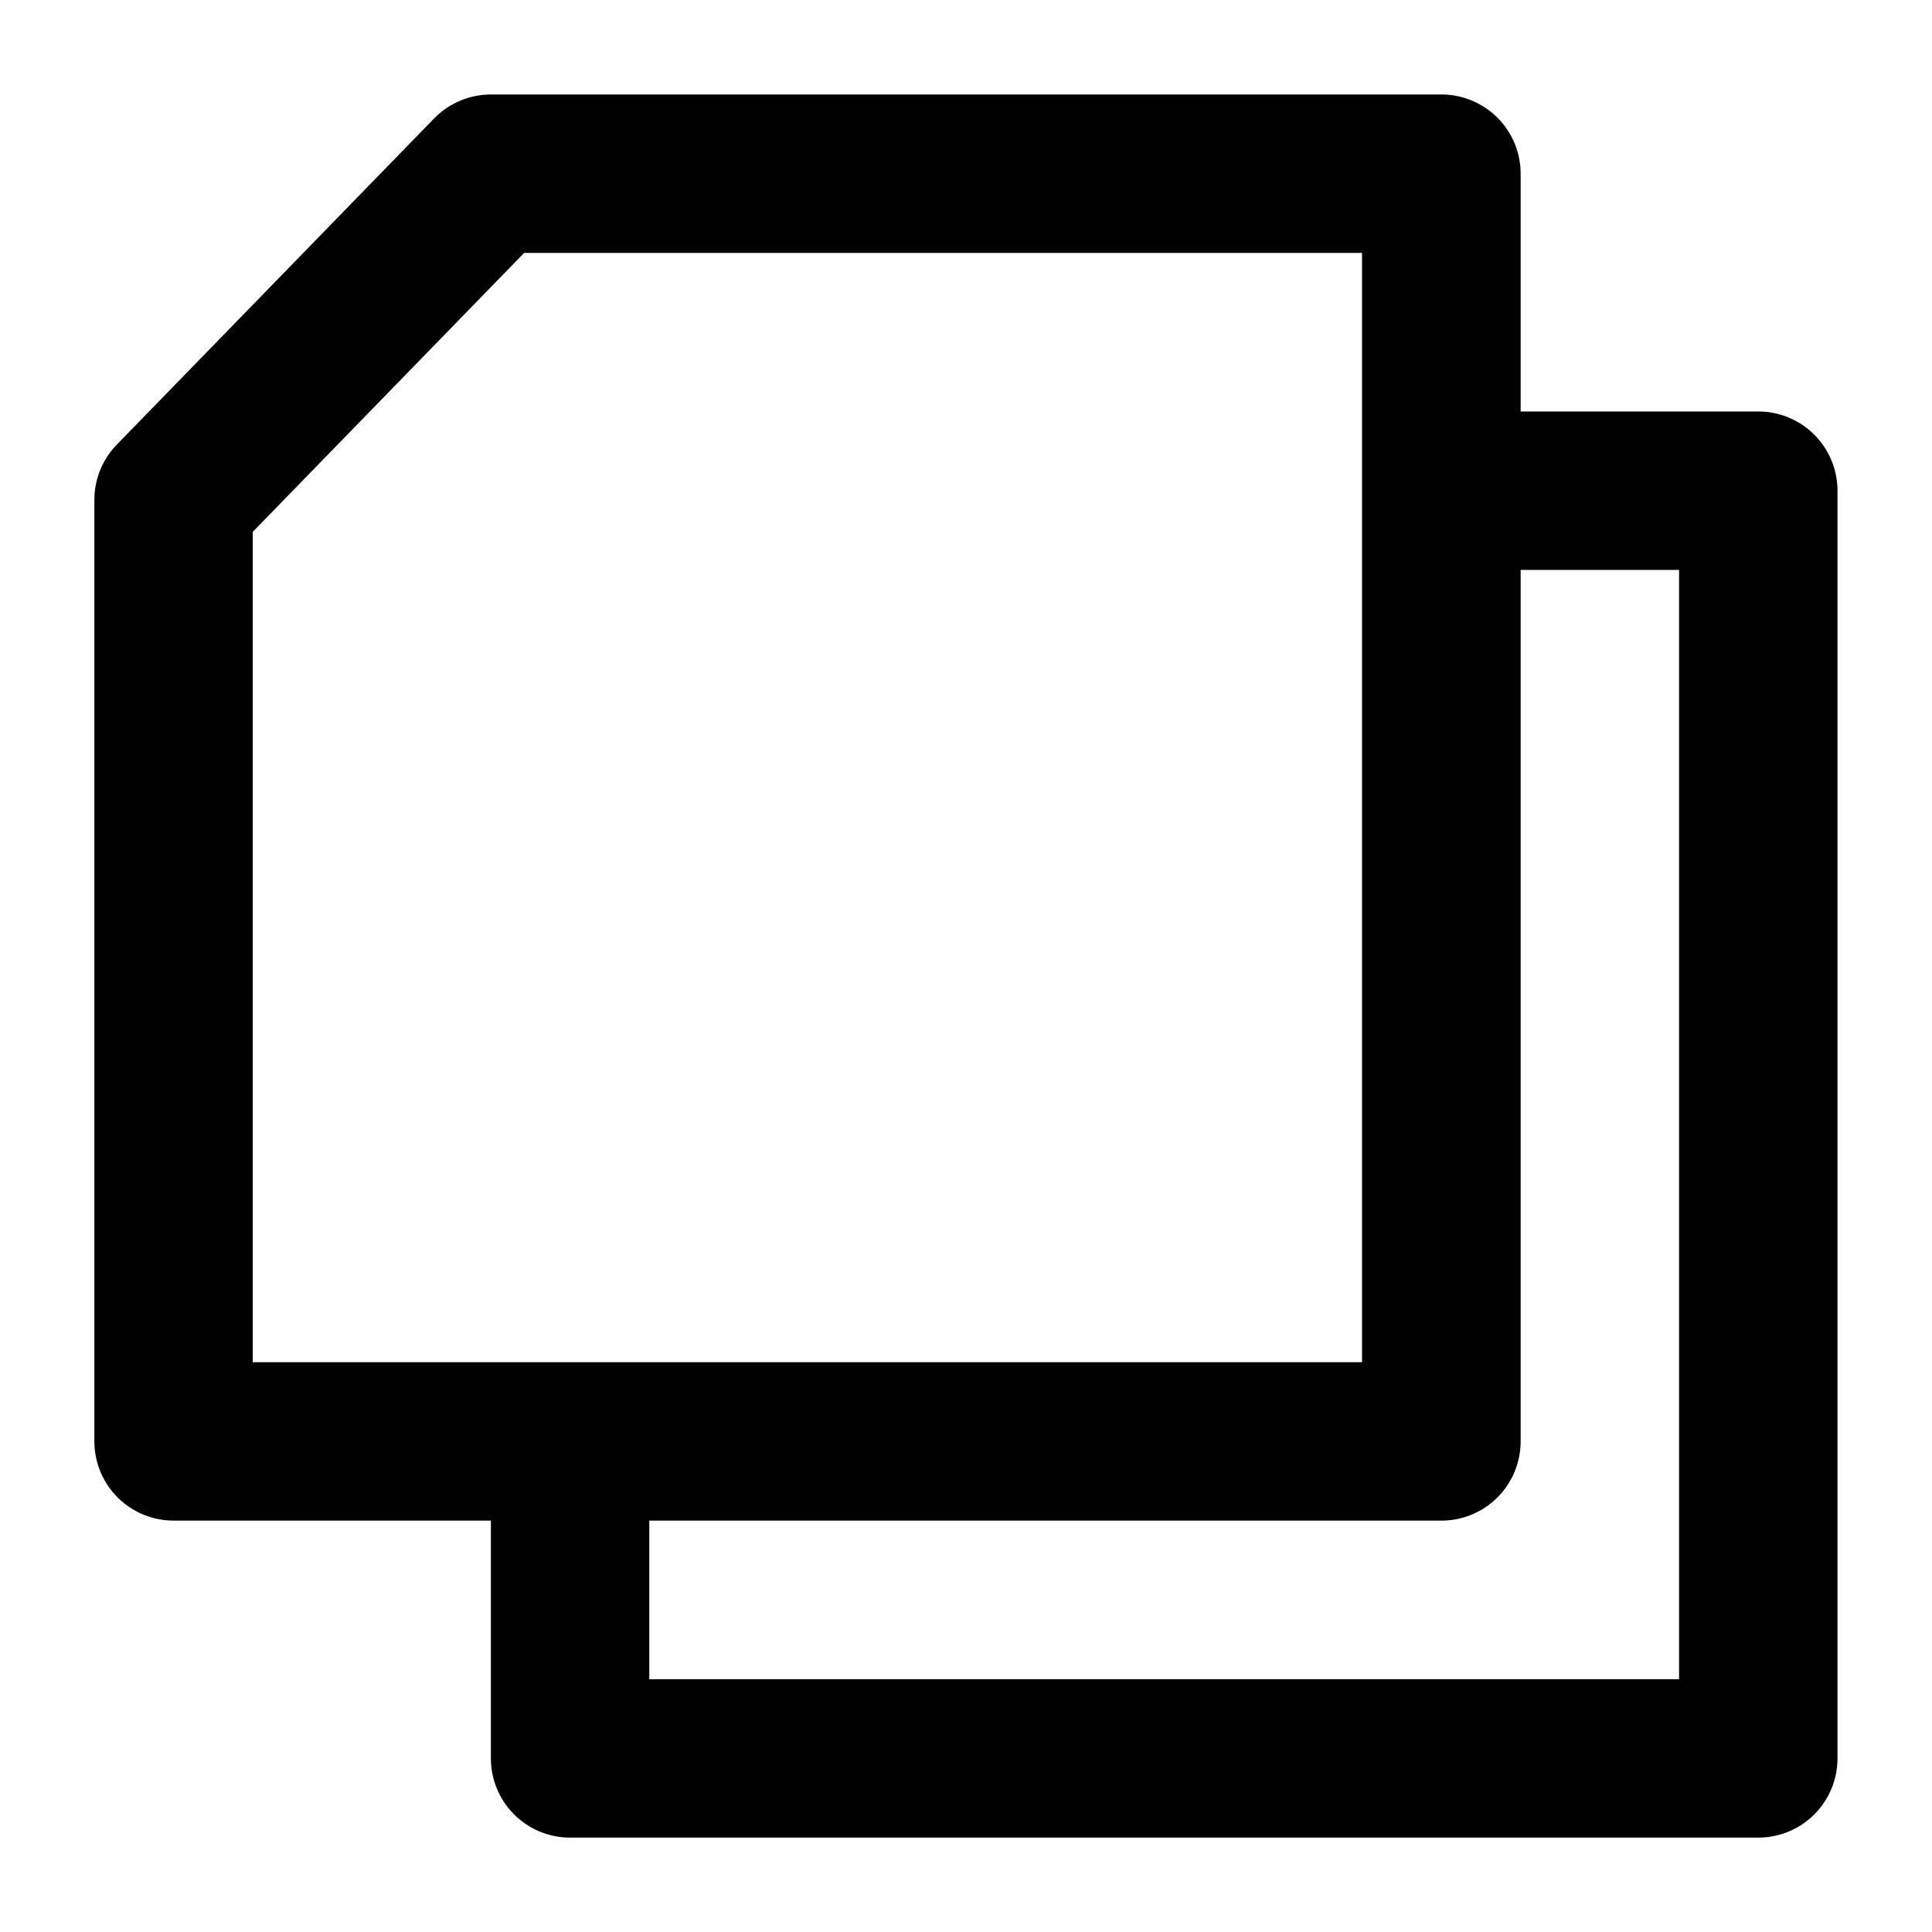 <?xml version="1.0" encoding="UTF-8"?>
<!-- Uploaded to: ICON Repo, www.iconrepo.com, Generator: ICON Repo Mixer Tools -->
<svg fill="#000000" width="800px" height="800px" version="1.1" viewBox="144 144 512 512" xmlns="http://www.w3.org/2000/svg">
 <path d="m274.09 169.04c-5.668 0.004-11.094 2.293-15.047 6.356l-83.969 86.309c-3.875 3.918-6.055 9.203-6.066 14.719v249.48c-0.02 5.594 2.191 10.969 6.148 14.926 3.957 3.957 9.328 6.168 14.926 6.148h84.008v62.934c-0.02 5.57 2.172 10.918 6.094 14.867 3.918 3.953 9.25 6.188 14.816 6.207h314.88c5.594 0.023 10.969-2.191 14.926-6.148 3.957-3.957 6.168-9.328 6.148-14.926v-335.79c0.02-5.598-2.191-10.969-6.148-14.926-3.957-3.957-9.332-6.172-14.926-6.148h-62.895v-62.938c0.02-5.602-2.199-10.98-6.164-14.938-3.965-3.957-9.348-6.168-14.953-6.137zm8.816 41.984h222.05v293.97h-293.97v-220.05zm264.08 84.012h41.984v293.97h-272.9v-42.023h209.8c5.606 0.031 10.988-2.176 14.953-6.133 3.965-3.961 6.184-9.34 6.164-14.941z" fill-rule="evenodd"/>
</svg>